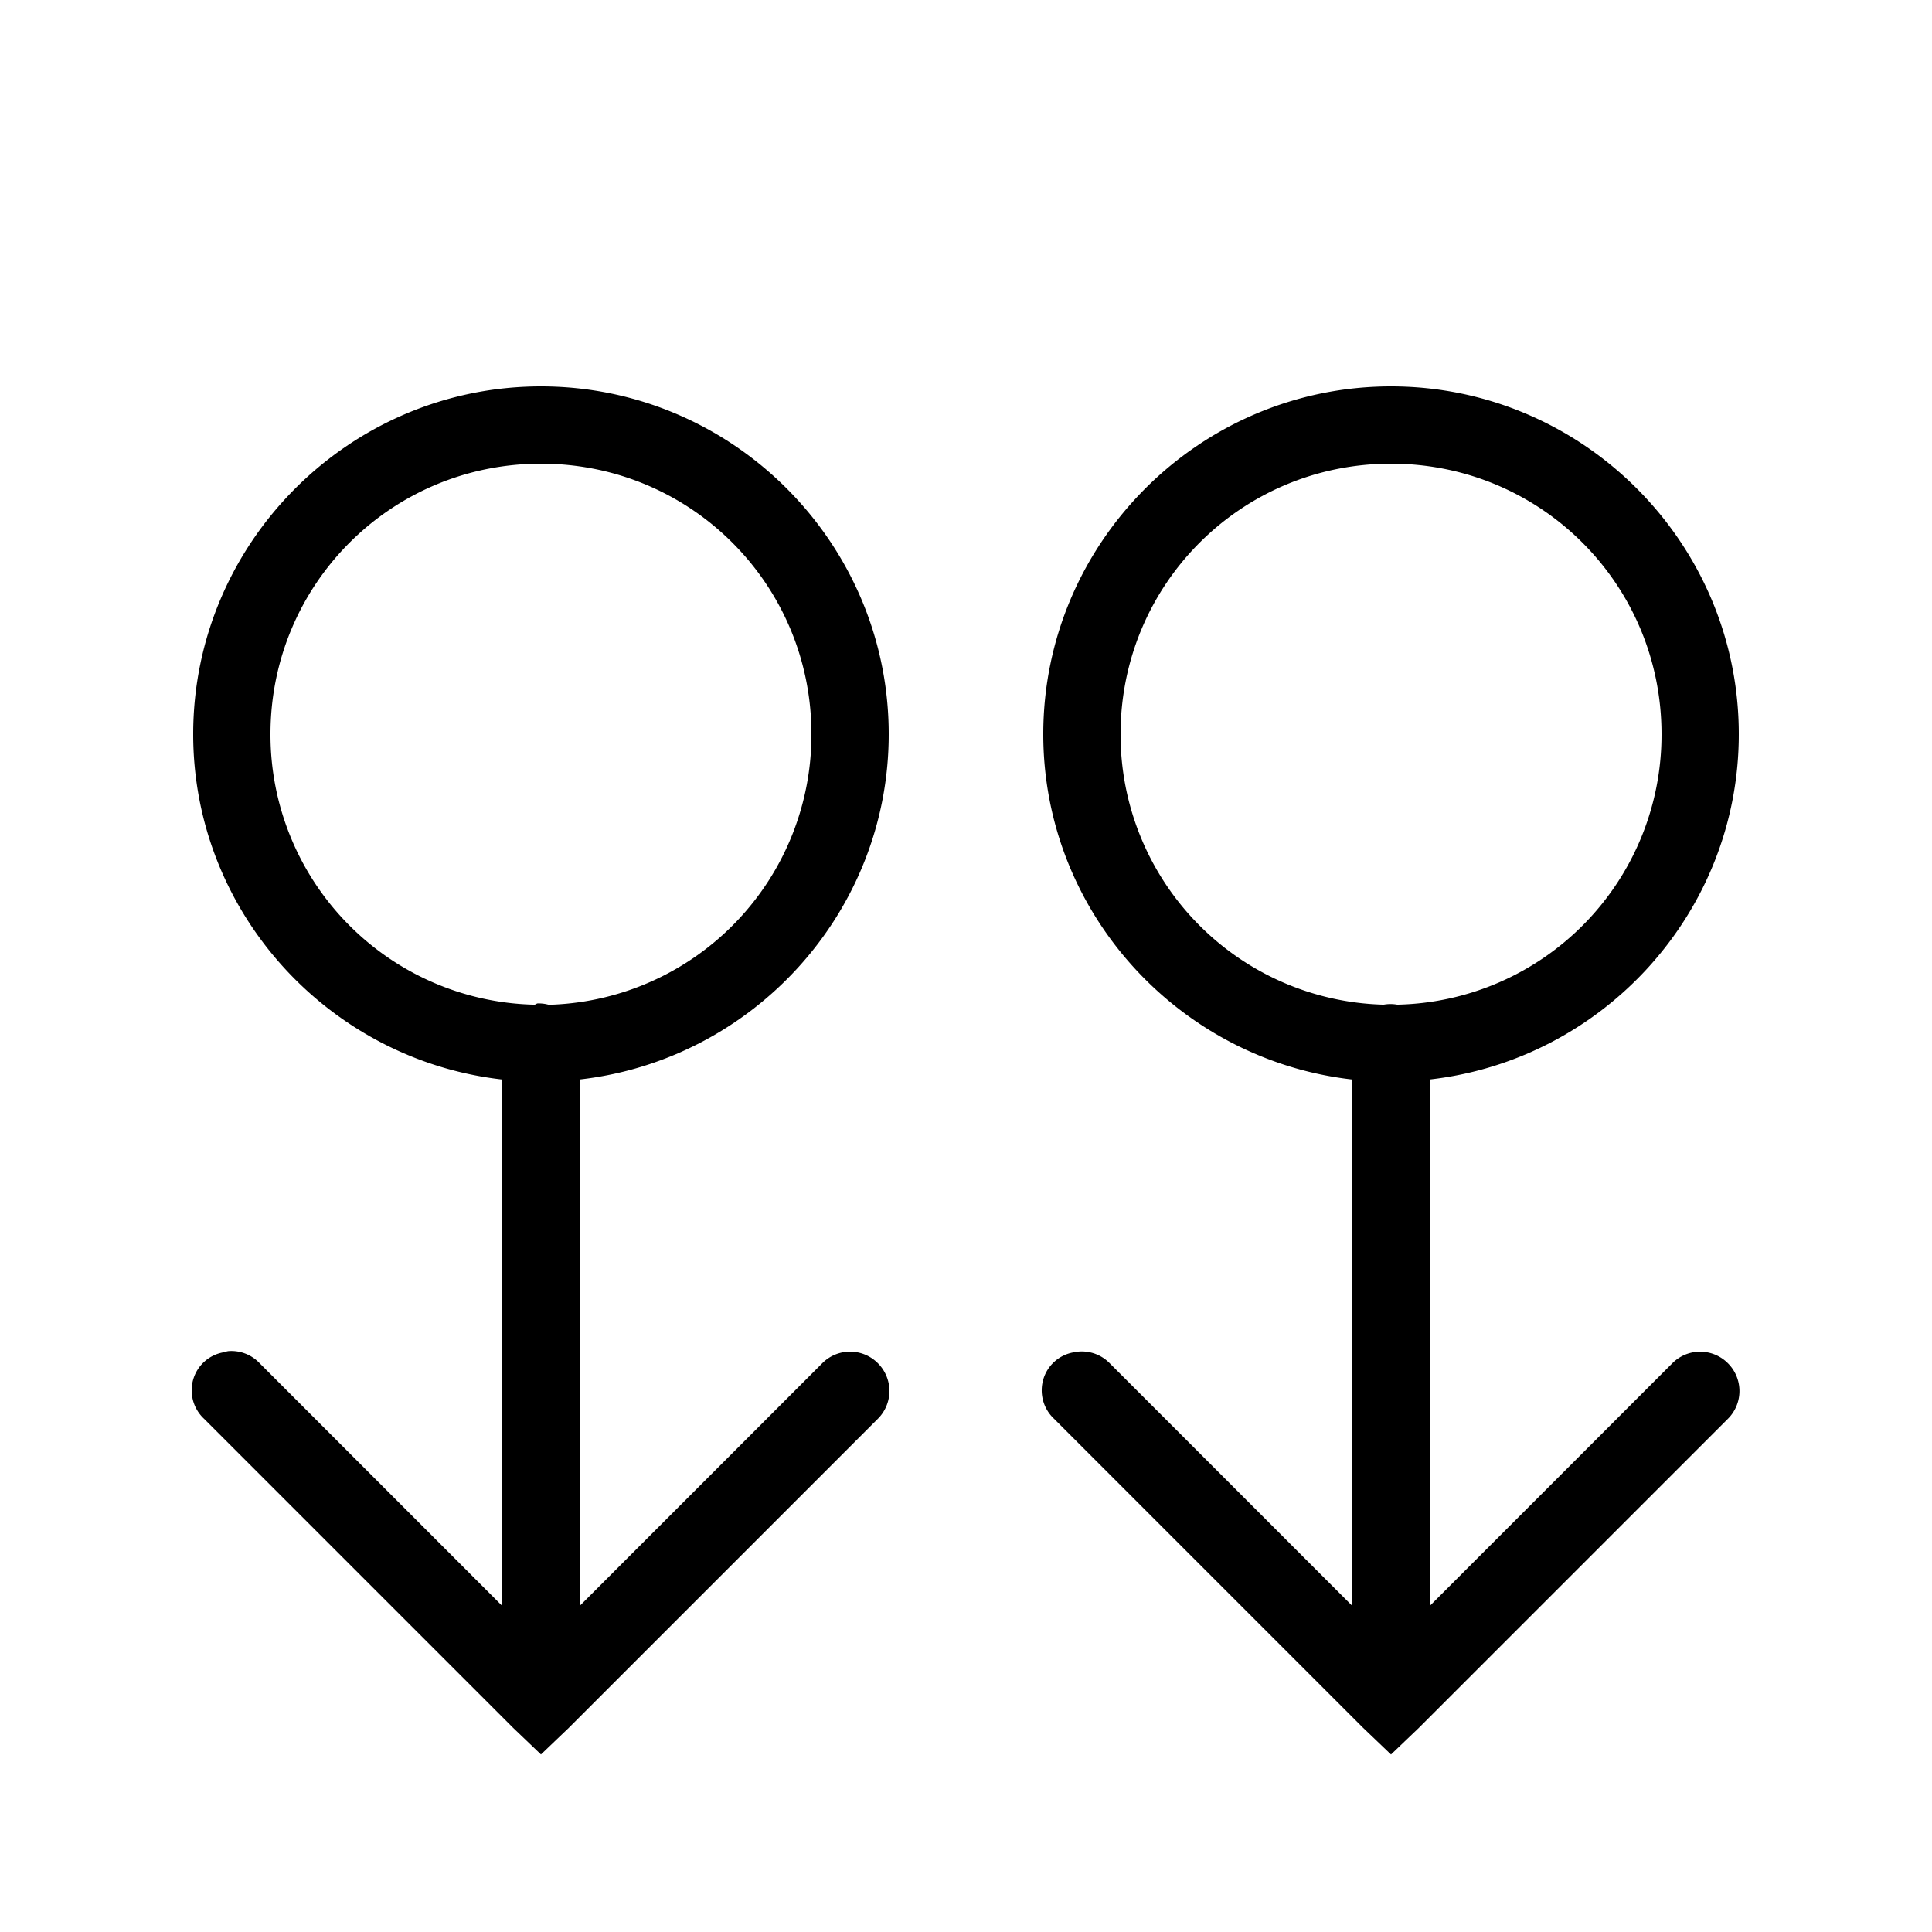 <svg xmlns="http://www.w3.org/2000/svg" viewBox="0 0 50 50"><path d="M14 10c-4.957 0-9 4.043-9 9 0 4.617 3.516 8.43 8 8.938v13.625L6.719 35.28a1.004 1.004 0 0 0-.813-.312c-.043.008-.086.02-.125.031a.994.994 0 0 0-.781.703c-.105.367.004.758.281 1.016l8 8 .719.687.719-.687 8-8a1.014 1.014 0 0 0 0-1.438 1.014 1.014 0 0 0-1.438 0L15 41.563V27.937c4.484-.507 8-4.32 8-8.937 0-4.957-4.043-9-9-9zm22 0c-4.957 0-9 4.043-9 9 0 4.617 3.516 8.43 8 8.938v13.625l-6.281-6.282A1.007 1.007 0 0 0 27.78 35a.994.994 0 0 0-.781.703c-.105.367.004.758.281 1.016l8 8 .719.687.719-.687 8-8a1.014 1.014 0 0 0 0-1.438 1.014 1.014 0 0 0-1.438 0L37 41.563V27.937c4.484-.507 8-4.32 8-8.937 0-4.957-4.043-9-9-9zm-22 2c3.879 0 7 3.121 7 7a6.992 6.992 0 0 1-6.688 7h-.124a.972.972 0 0 0-.282-.031.466.466 0 0 0-.062.031h-.063A6.99 6.99 0 0 1 7 19c0-3.879 3.121-7 7-7zm22 0c3.879 0 7 3.121 7 7a6.986 6.986 0 0 1-6.813 7h-.03a.994.994 0 0 0-.344 0h-.032A6.99 6.99 0 0 1 29 19c0-3.879 3.121-7 7-7z"/></svg>